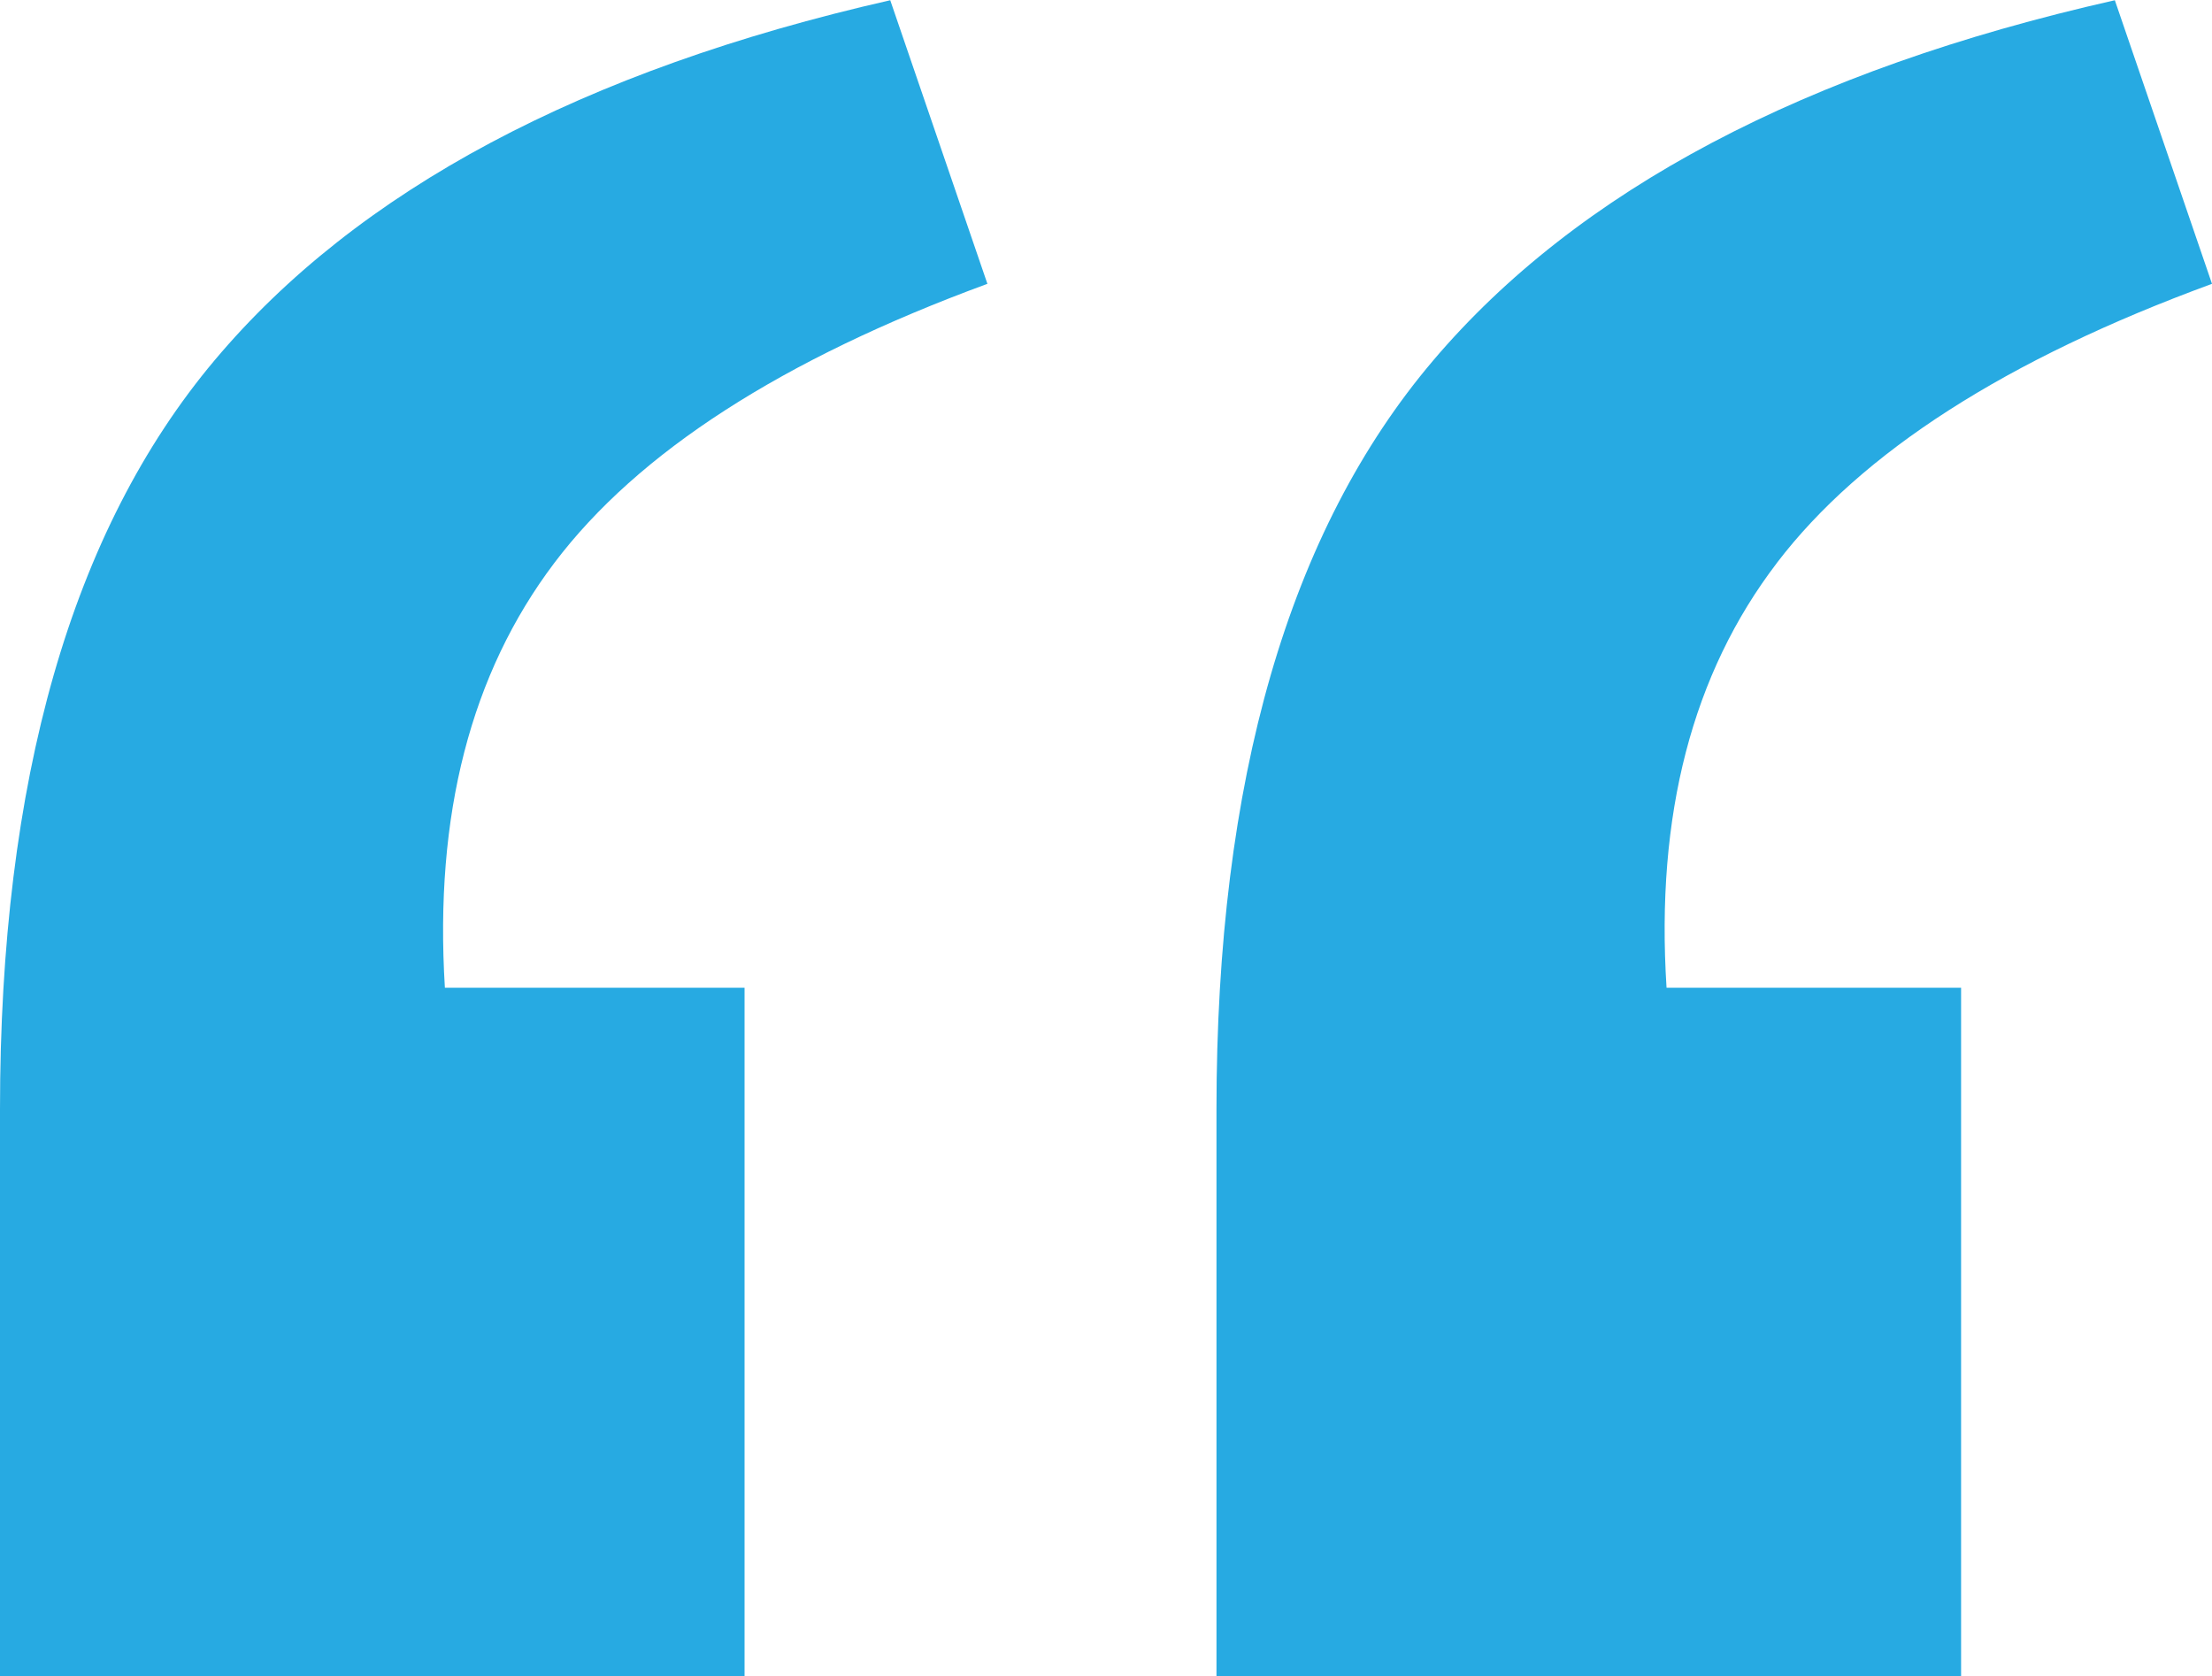 <svg xmlns="http://www.w3.org/2000/svg" width="76.768" height="58.173" viewBox="0 0 76.768 58.173">
  <g id="quote" transform="translate(-978.232 -2695.479)">
    <g id="Group_1" data-name="Group 1">
      <path id="Path_2" data-name="Path 2" d="M997.472,2715.011q-4.355,5.762-3.8,14.744h10.4v23.9H978.232v-19.684q0-17.125,7.443-25.984t23.453-12.5l3.372,9.841Q1001.826,2709.25,997.472,2715.011Zm42.43,0q-4.407,5.762-3.832,14.744h10.222v23.9H1020.45v-19.684q0-17.125,7.522-25.984t23.656-12.5l3.372,9.841Q1044.3,2709.25,1039.9,2715.011Z" fill="#27aae2"/>
    </g>
  </g>
</svg>
